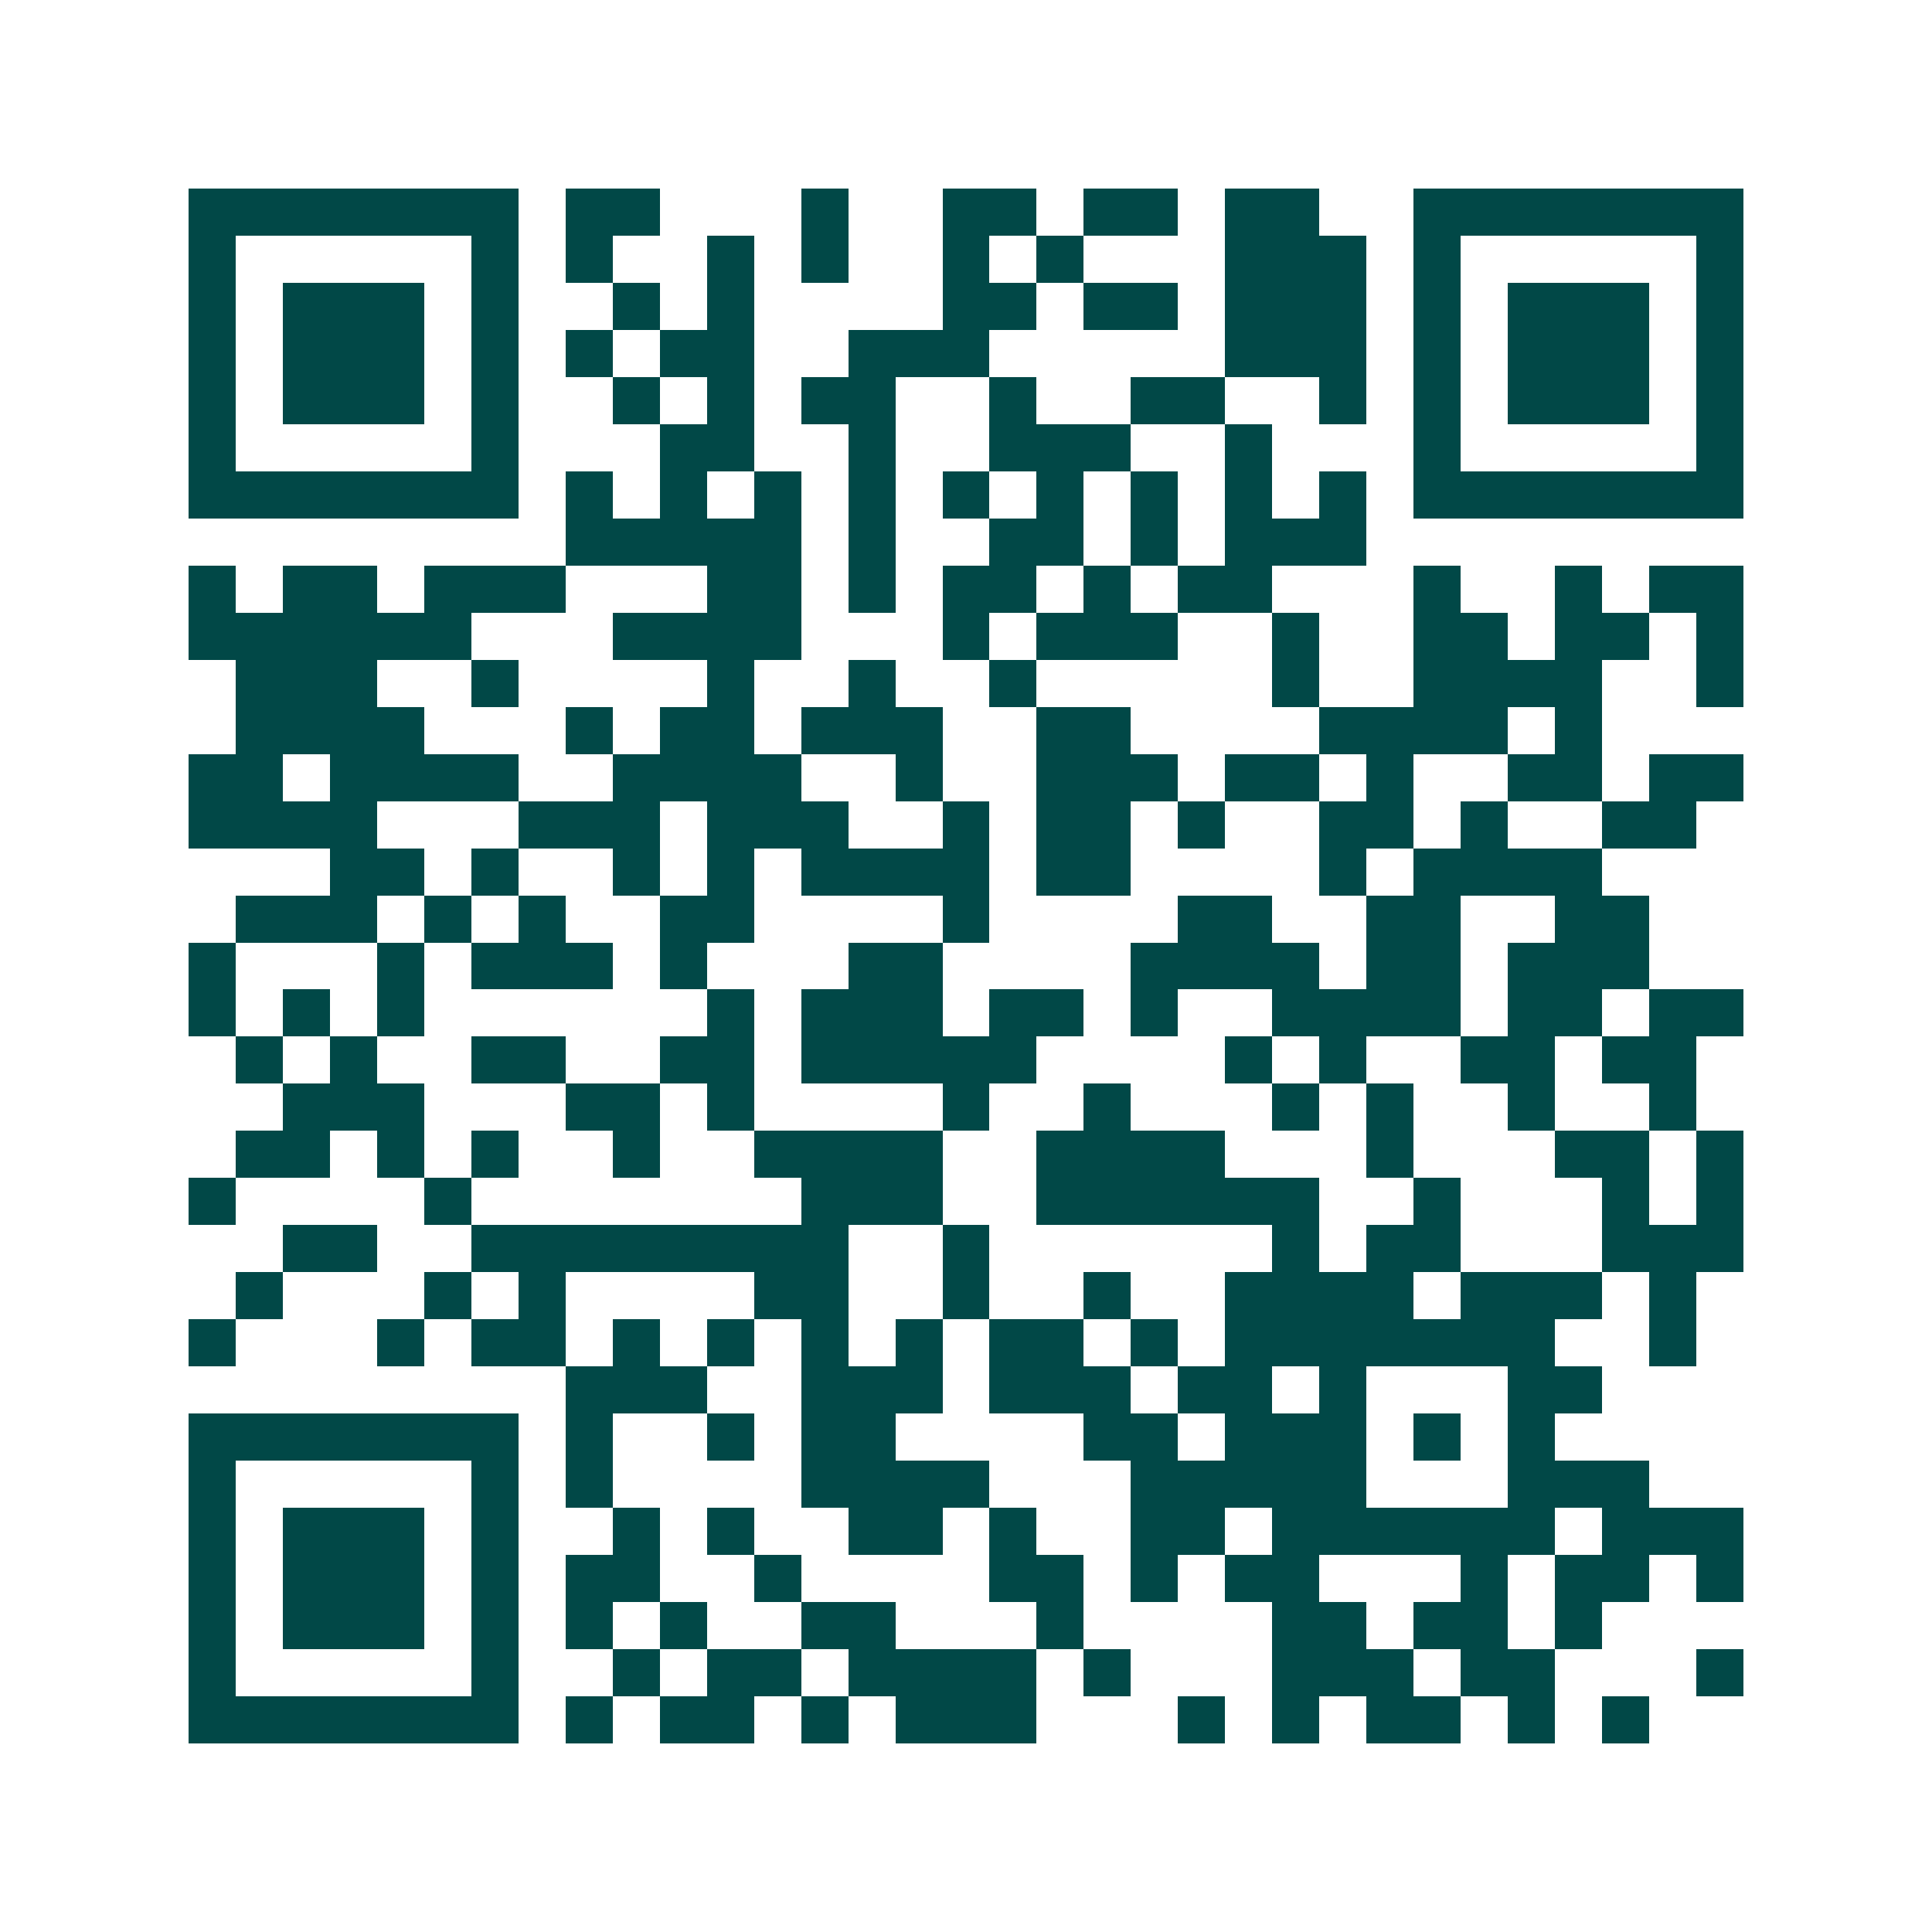 <svg xmlns="http://www.w3.org/2000/svg" width="200" height="200" viewBox="0 0 41 41" shape-rendering="crispEdges"><path fill="#ffffff" d="M0 0h41v41H0z"/><path stroke="#014847" d="M4 4.5h7m1 0h2m3 0h1m2 0h2m1 0h2m1 0h2m2 0h7M4 5.5h1m5 0h1m1 0h1m2 0h1m1 0h1m2 0h1m1 0h1m3 0h3m1 0h1m5 0h1M4 6.5h1m1 0h3m1 0h1m2 0h1m1 0h1m4 0h2m1 0h2m1 0h3m1 0h1m1 0h3m1 0h1M4 7.5h1m1 0h3m1 0h1m1 0h1m1 0h2m2 0h3m5 0h3m1 0h1m1 0h3m1 0h1M4 8.5h1m1 0h3m1 0h1m2 0h1m1 0h1m1 0h2m2 0h1m2 0h2m2 0h1m1 0h1m1 0h3m1 0h1M4 9.5h1m5 0h1m3 0h2m2 0h1m2 0h3m2 0h1m3 0h1m5 0h1M4 10.5h7m1 0h1m1 0h1m1 0h1m1 0h1m1 0h1m1 0h1m1 0h1m1 0h1m1 0h1m1 0h7M12 11.5h5m1 0h1m2 0h2m1 0h1m1 0h3M4 12.5h1m1 0h2m1 0h3m3 0h2m1 0h1m1 0h2m1 0h1m1 0h2m3 0h1m2 0h1m1 0h2M4 13.5h6m3 0h4m3 0h1m1 0h3m2 0h1m2 0h2m1 0h2m1 0h1M5 14.5h3m2 0h1m4 0h1m2 0h1m2 0h1m5 0h1m2 0h4m2 0h1M5 15.5h4m3 0h1m1 0h2m1 0h3m2 0h2m4 0h4m1 0h1M4 16.5h2m1 0h4m2 0h4m2 0h1m2 0h3m1 0h2m1 0h1m2 0h2m1 0h2M4 17.5h4m3 0h3m1 0h3m2 0h1m1 0h2m1 0h1m2 0h2m1 0h1m2 0h2M7 18.5h2m1 0h1m2 0h1m1 0h1m1 0h4m1 0h2m4 0h1m1 0h4M5 19.5h3m1 0h1m1 0h1m2 0h2m4 0h1m4 0h2m2 0h2m2 0h2M4 20.5h1m3 0h1m1 0h3m1 0h1m3 0h2m4 0h4m1 0h2m1 0h3M4 21.5h1m1 0h1m1 0h1m6 0h1m1 0h3m1 0h2m1 0h1m2 0h4m1 0h2m1 0h2M5 22.5h1m1 0h1m2 0h2m2 0h2m1 0h5m4 0h1m1 0h1m2 0h2m1 0h2M6 23.5h3m3 0h2m1 0h1m4 0h1m2 0h1m3 0h1m1 0h1m2 0h1m2 0h1M5 24.5h2m1 0h1m1 0h1m2 0h1m2 0h4m2 0h4m3 0h1m3 0h2m1 0h1M4 25.5h1m4 0h1m7 0h3m2 0h6m2 0h1m3 0h1m1 0h1M6 26.5h2m2 0h8m2 0h1m6 0h1m1 0h2m3 0h3M5 27.5h1m3 0h1m1 0h1m4 0h2m2 0h1m2 0h1m2 0h4m1 0h3m1 0h1M4 28.5h1m3 0h1m1 0h2m1 0h1m1 0h1m1 0h1m1 0h1m1 0h2m1 0h1m1 0h7m2 0h1M12 29.5h3m2 0h3m1 0h3m1 0h2m1 0h1m3 0h2M4 30.5h7m1 0h1m2 0h1m1 0h2m4 0h2m1 0h3m1 0h1m1 0h1M4 31.5h1m5 0h1m1 0h1m4 0h4m3 0h5m3 0h3M4 32.5h1m1 0h3m1 0h1m2 0h1m1 0h1m2 0h2m1 0h1m2 0h2m1 0h6m1 0h3M4 33.5h1m1 0h3m1 0h1m1 0h2m2 0h1m4 0h2m1 0h1m1 0h2m3 0h1m1 0h2m1 0h1M4 34.5h1m1 0h3m1 0h1m1 0h1m1 0h1m2 0h2m3 0h1m4 0h2m1 0h2m1 0h1M4 35.5h1m5 0h1m2 0h1m1 0h2m1 0h4m1 0h1m3 0h3m1 0h2m3 0h1M4 36.5h7m1 0h1m1 0h2m1 0h1m1 0h3m3 0h1m1 0h1m1 0h2m1 0h1m1 0h1"/></svg>
